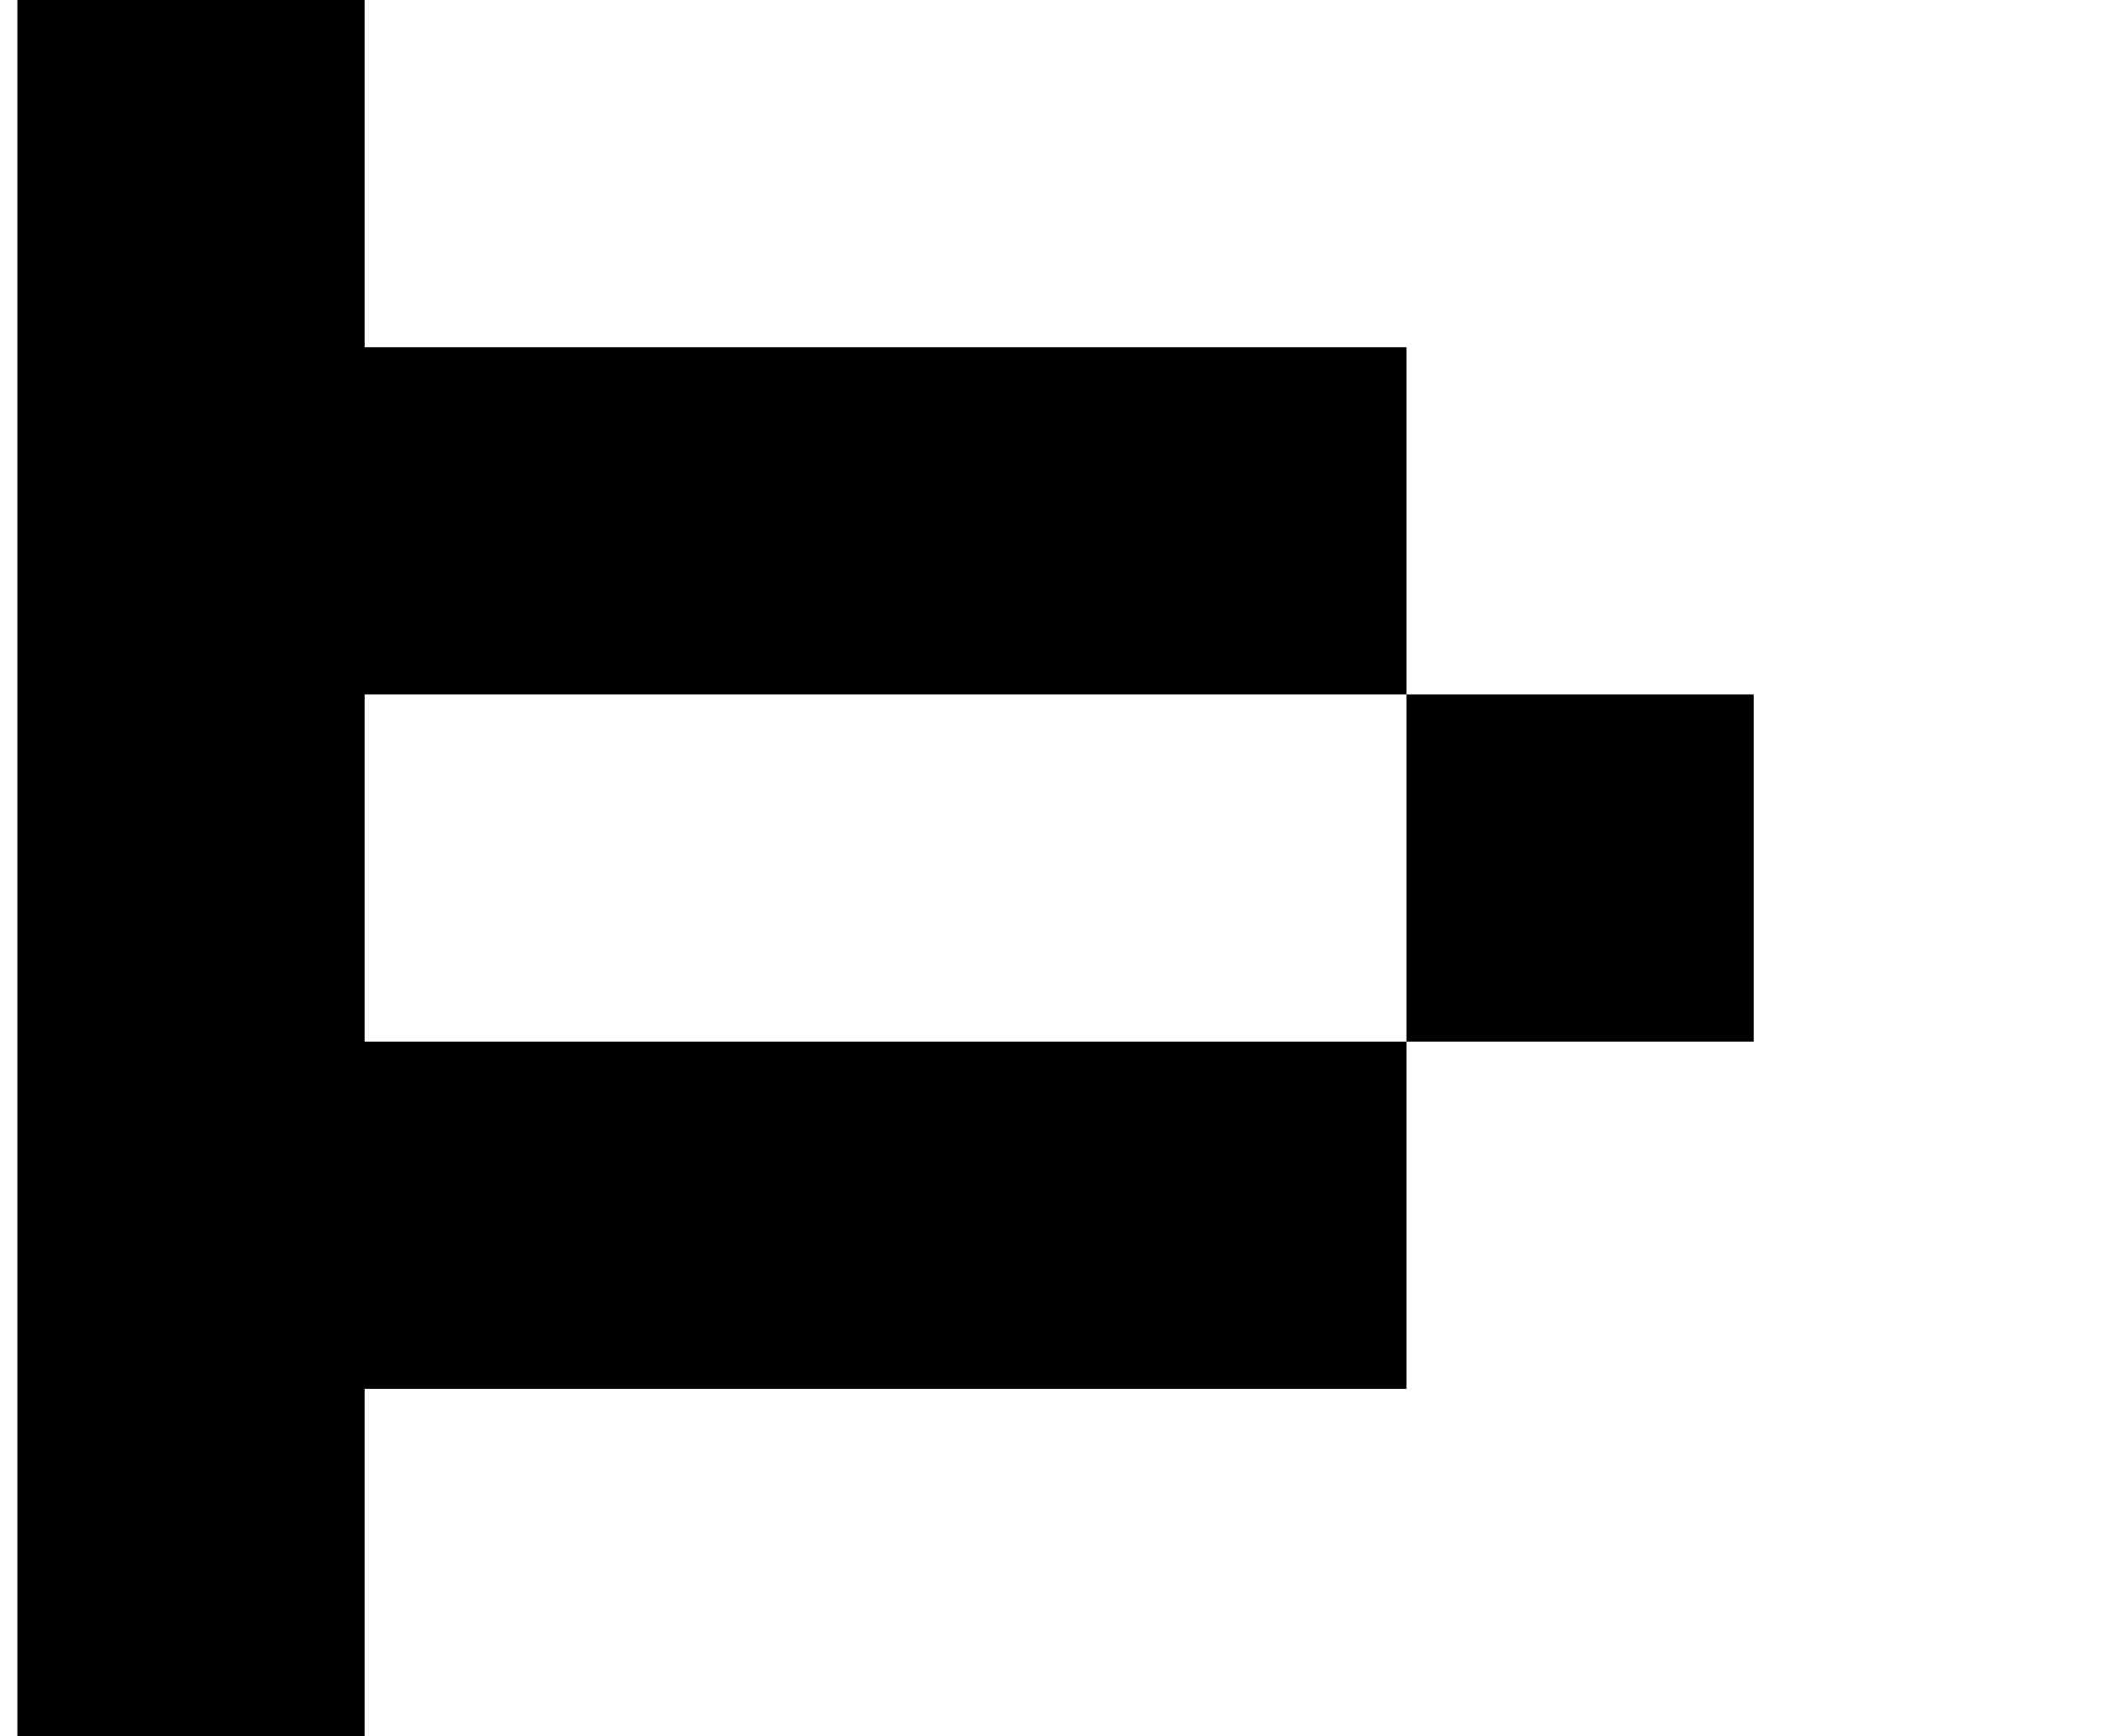 <?xml version="1.0" standalone="no"?>
<!DOCTYPE svg PUBLIC "-//W3C//DTD SVG 1.1//EN" "http://www.w3.org/Graphics/SVG/1.1/DTD/svg11.dtd" >
<svg xmlns="http://www.w3.org/2000/svg" xmlns:xlink="http://www.w3.org/1999/xlink" version="1.1" viewBox="-10 0 1210 1000">
   <path fill="currentColor"
d="M0 1000v-200v-200v-200v-200v-200h200v200h200h200h200v200h200v200h-200v-200h-200h-200h-200v200h200h200h200v200h-200h-200h-200v200h-200z" />
</svg>

